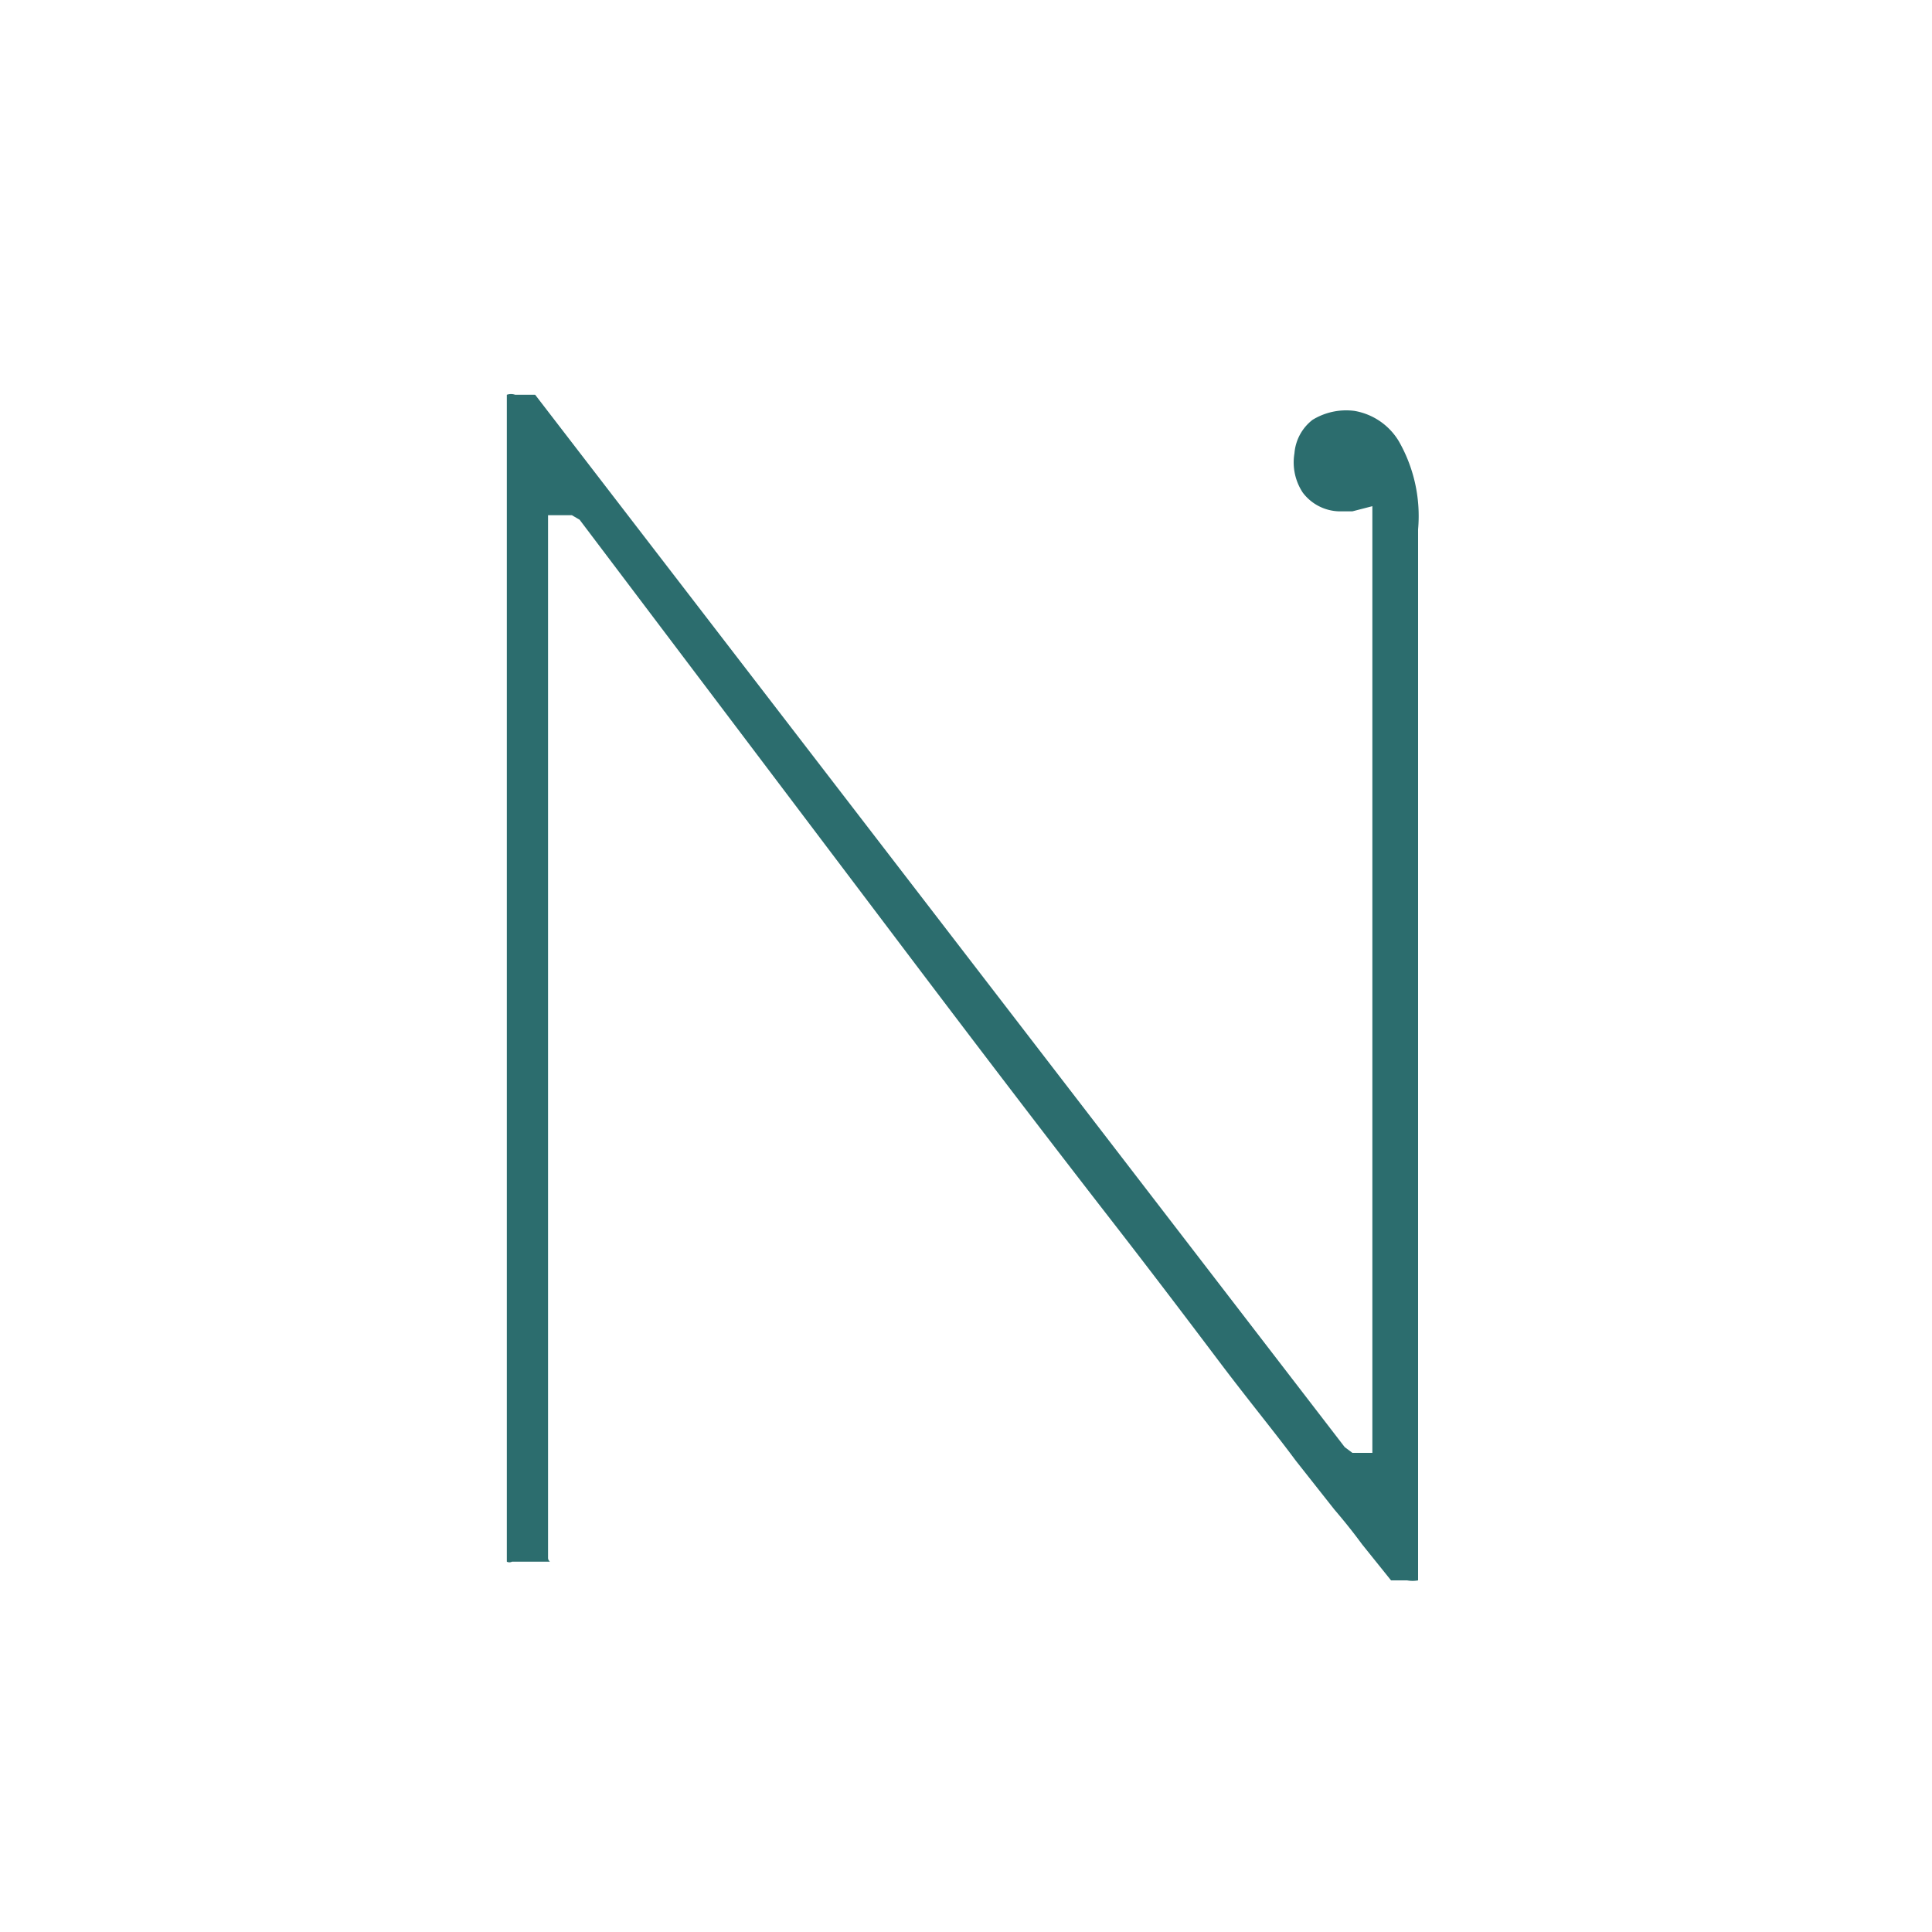<svg id="Layer_1" data-name="Layer 1" xmlns="http://www.w3.org/2000/svg" viewBox="0 0 30 30"><defs><style>.cls-1{fill:#2c6d6e;}</style></defs><title>252_1_WCC_West_Wed_Materials_Letter_Icons_000</title><path class="cls-1" d="M9,8.07l4.82,6.38q2,2.65,3.43,4.49c.66.85,1.22,1.59,1.68,2.2s.88,1.12,1.19,1.54l.6.76c.18.21.32.39.43.54l.45.56,0,0h.25a.47.47,0,0,0,.17,0V8.22a2.34,2.34,0,0,0-.3-1.37,1,1,0,0,0-.69-.47,1,1,0,0,0-.65.14.73.73,0,0,0-.28.52.85.85,0,0,0,.13.61.73.73,0,0,0,.56.29H21l.31-.08V22.56H21l-.12-.09L8.31,6.13H8a.2.2,0,0,0-.13,0s0,0,0,.06v18c0,.05,0,.06,0,.06a.09.09,0,0,0,.08,0h.5s0,0,.06,0,0,0,0-.06V8h.37Z"/></svg>